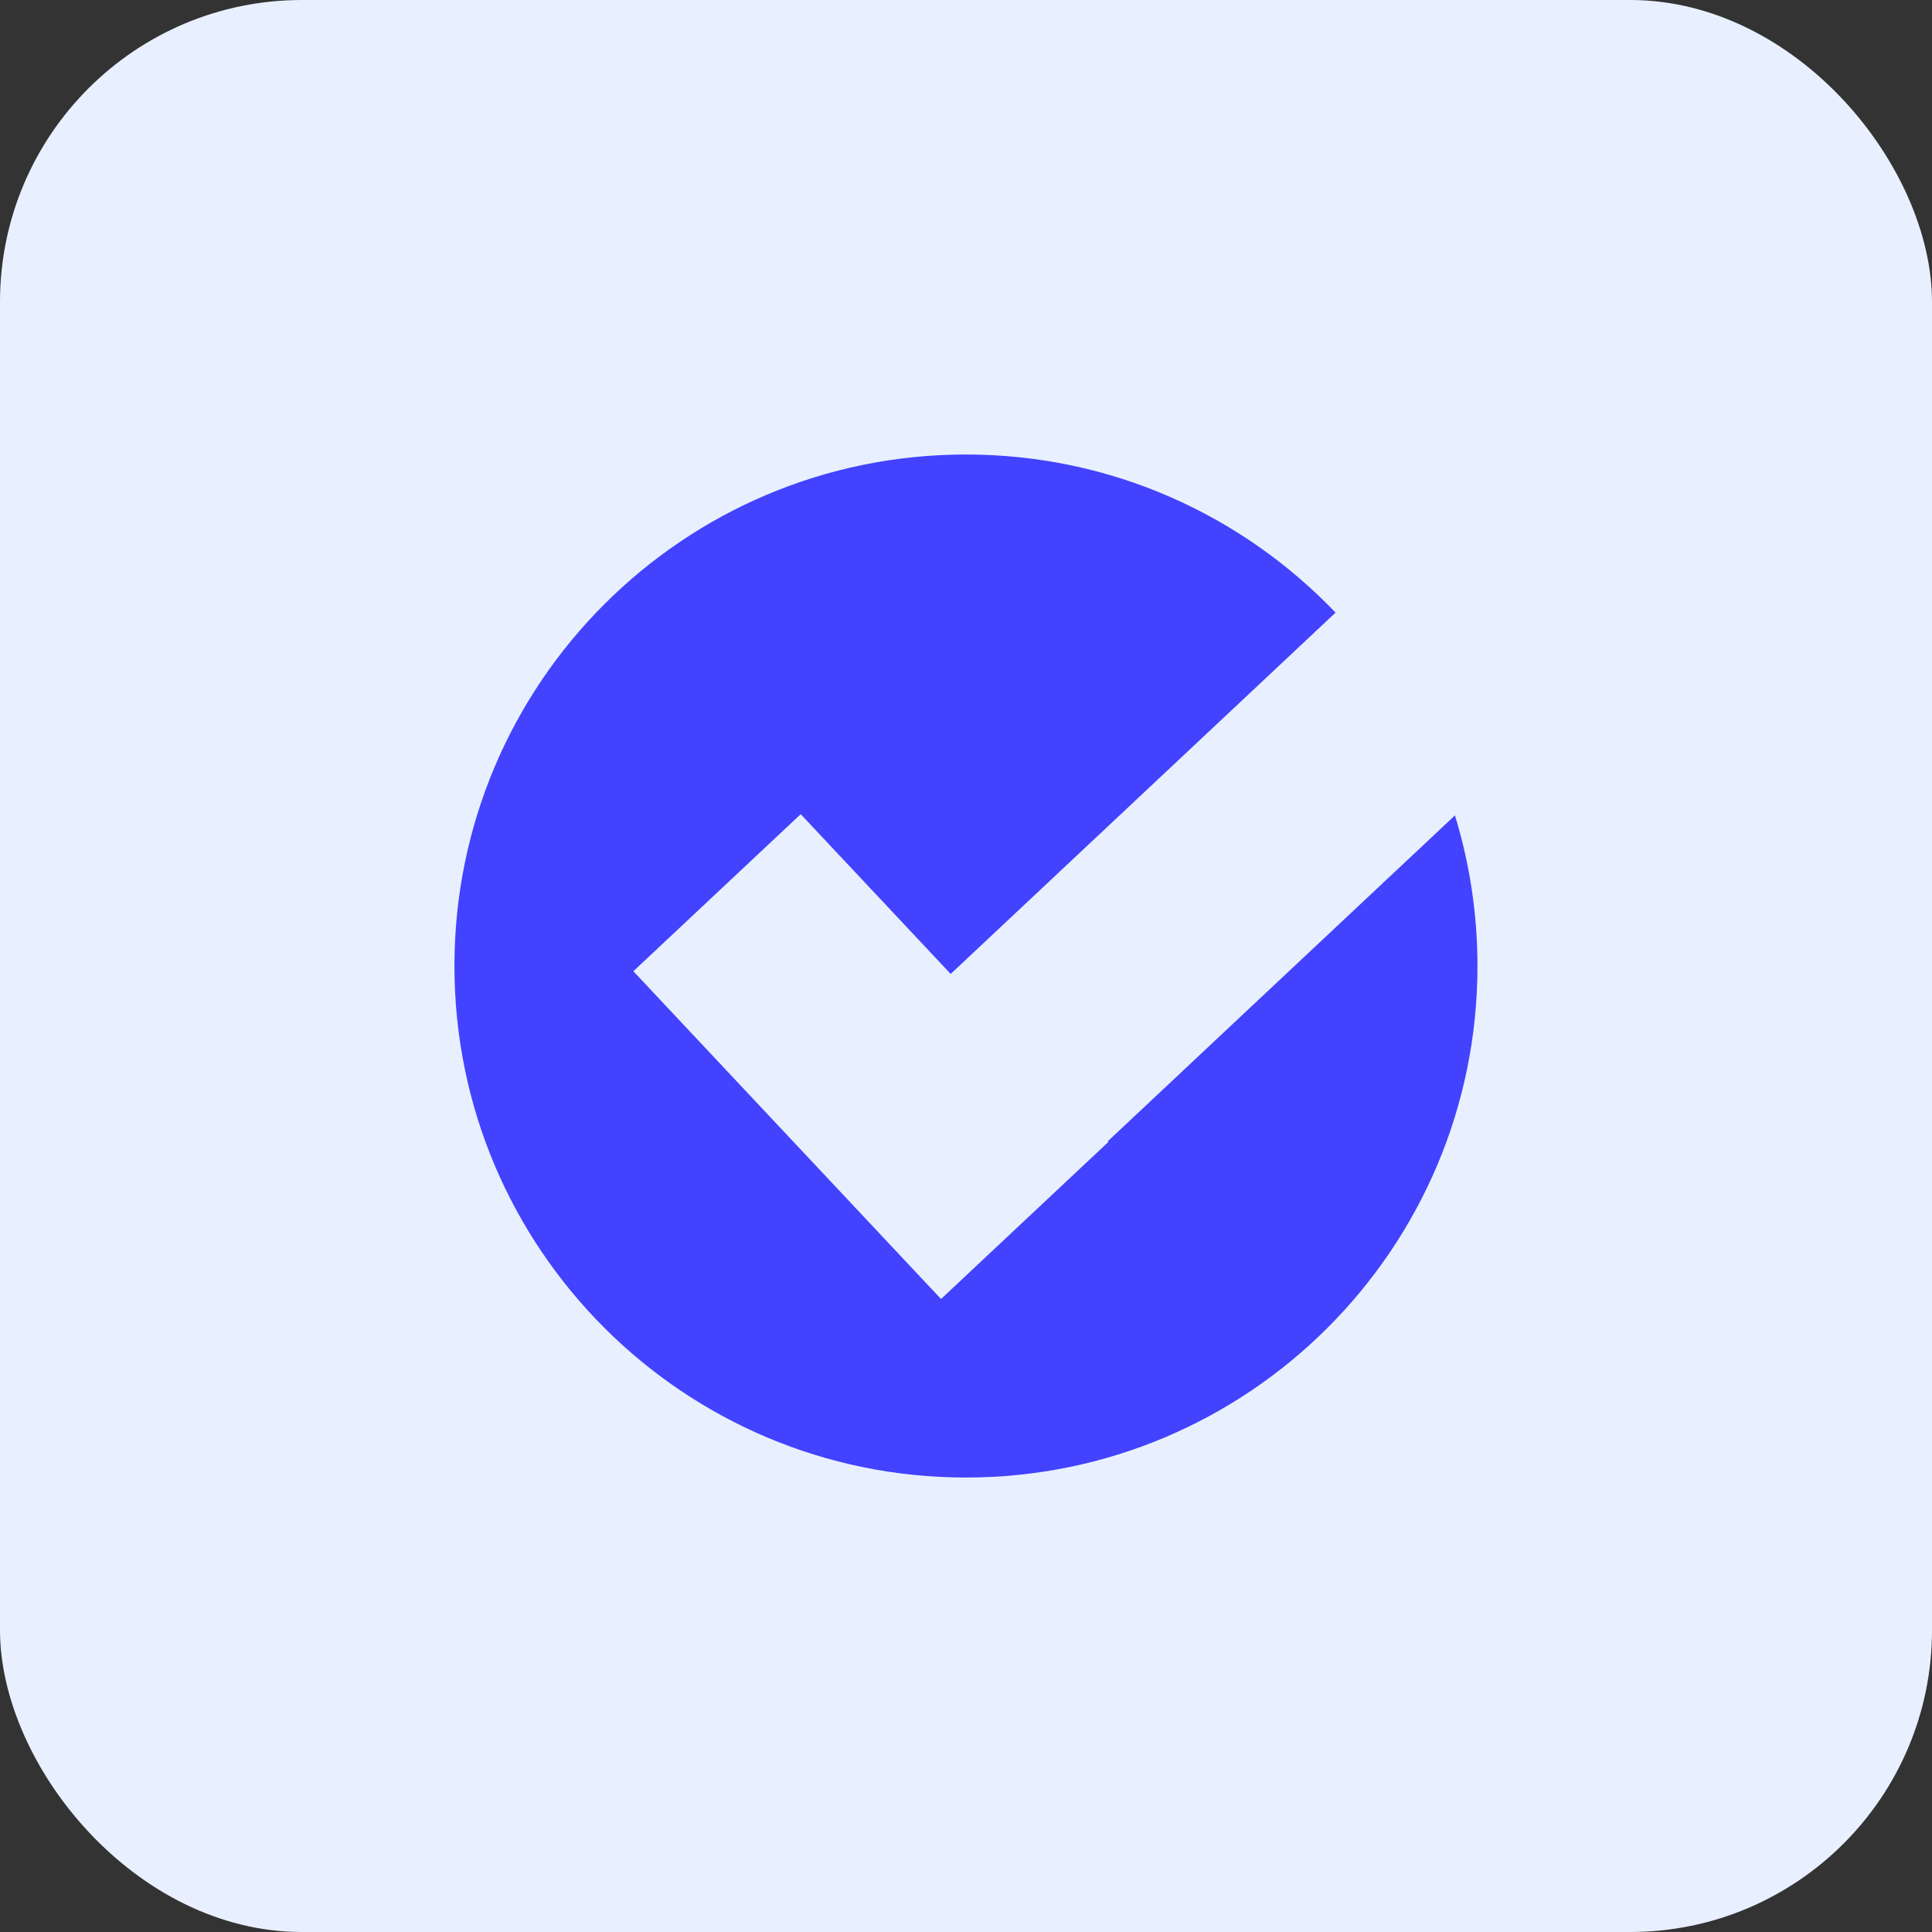 <svg xmlns="http://www.w3.org/2000/svg" width="56" height="56" viewBox="0 0 56 56" fill="none"><rect x="0" y="0" width="56" height="56" fill="#333333" stroke="none"/><rect width="56" height="56" rx="8.75" fill="#E8F0FF"></rect><path d="M32.11 33.08L32.128 33.099L27.277 37.652L27.259 37.634L22.705 32.783L18.358 28.152L23.209 23.599L27.556 28.23L38.712 17.757C36.012 14.934 32.212 13.174 27.998 13.174C19.81 13.174 13.172 19.812 13.172 28C13.172 36.189 19.81 42.827 27.998 42.827C36.187 42.827 42.825 36.189 42.825 28C42.825 26.48 42.596 25.015 42.172 23.635L32.11 33.08Z" fill="#4242FF"></path></svg>